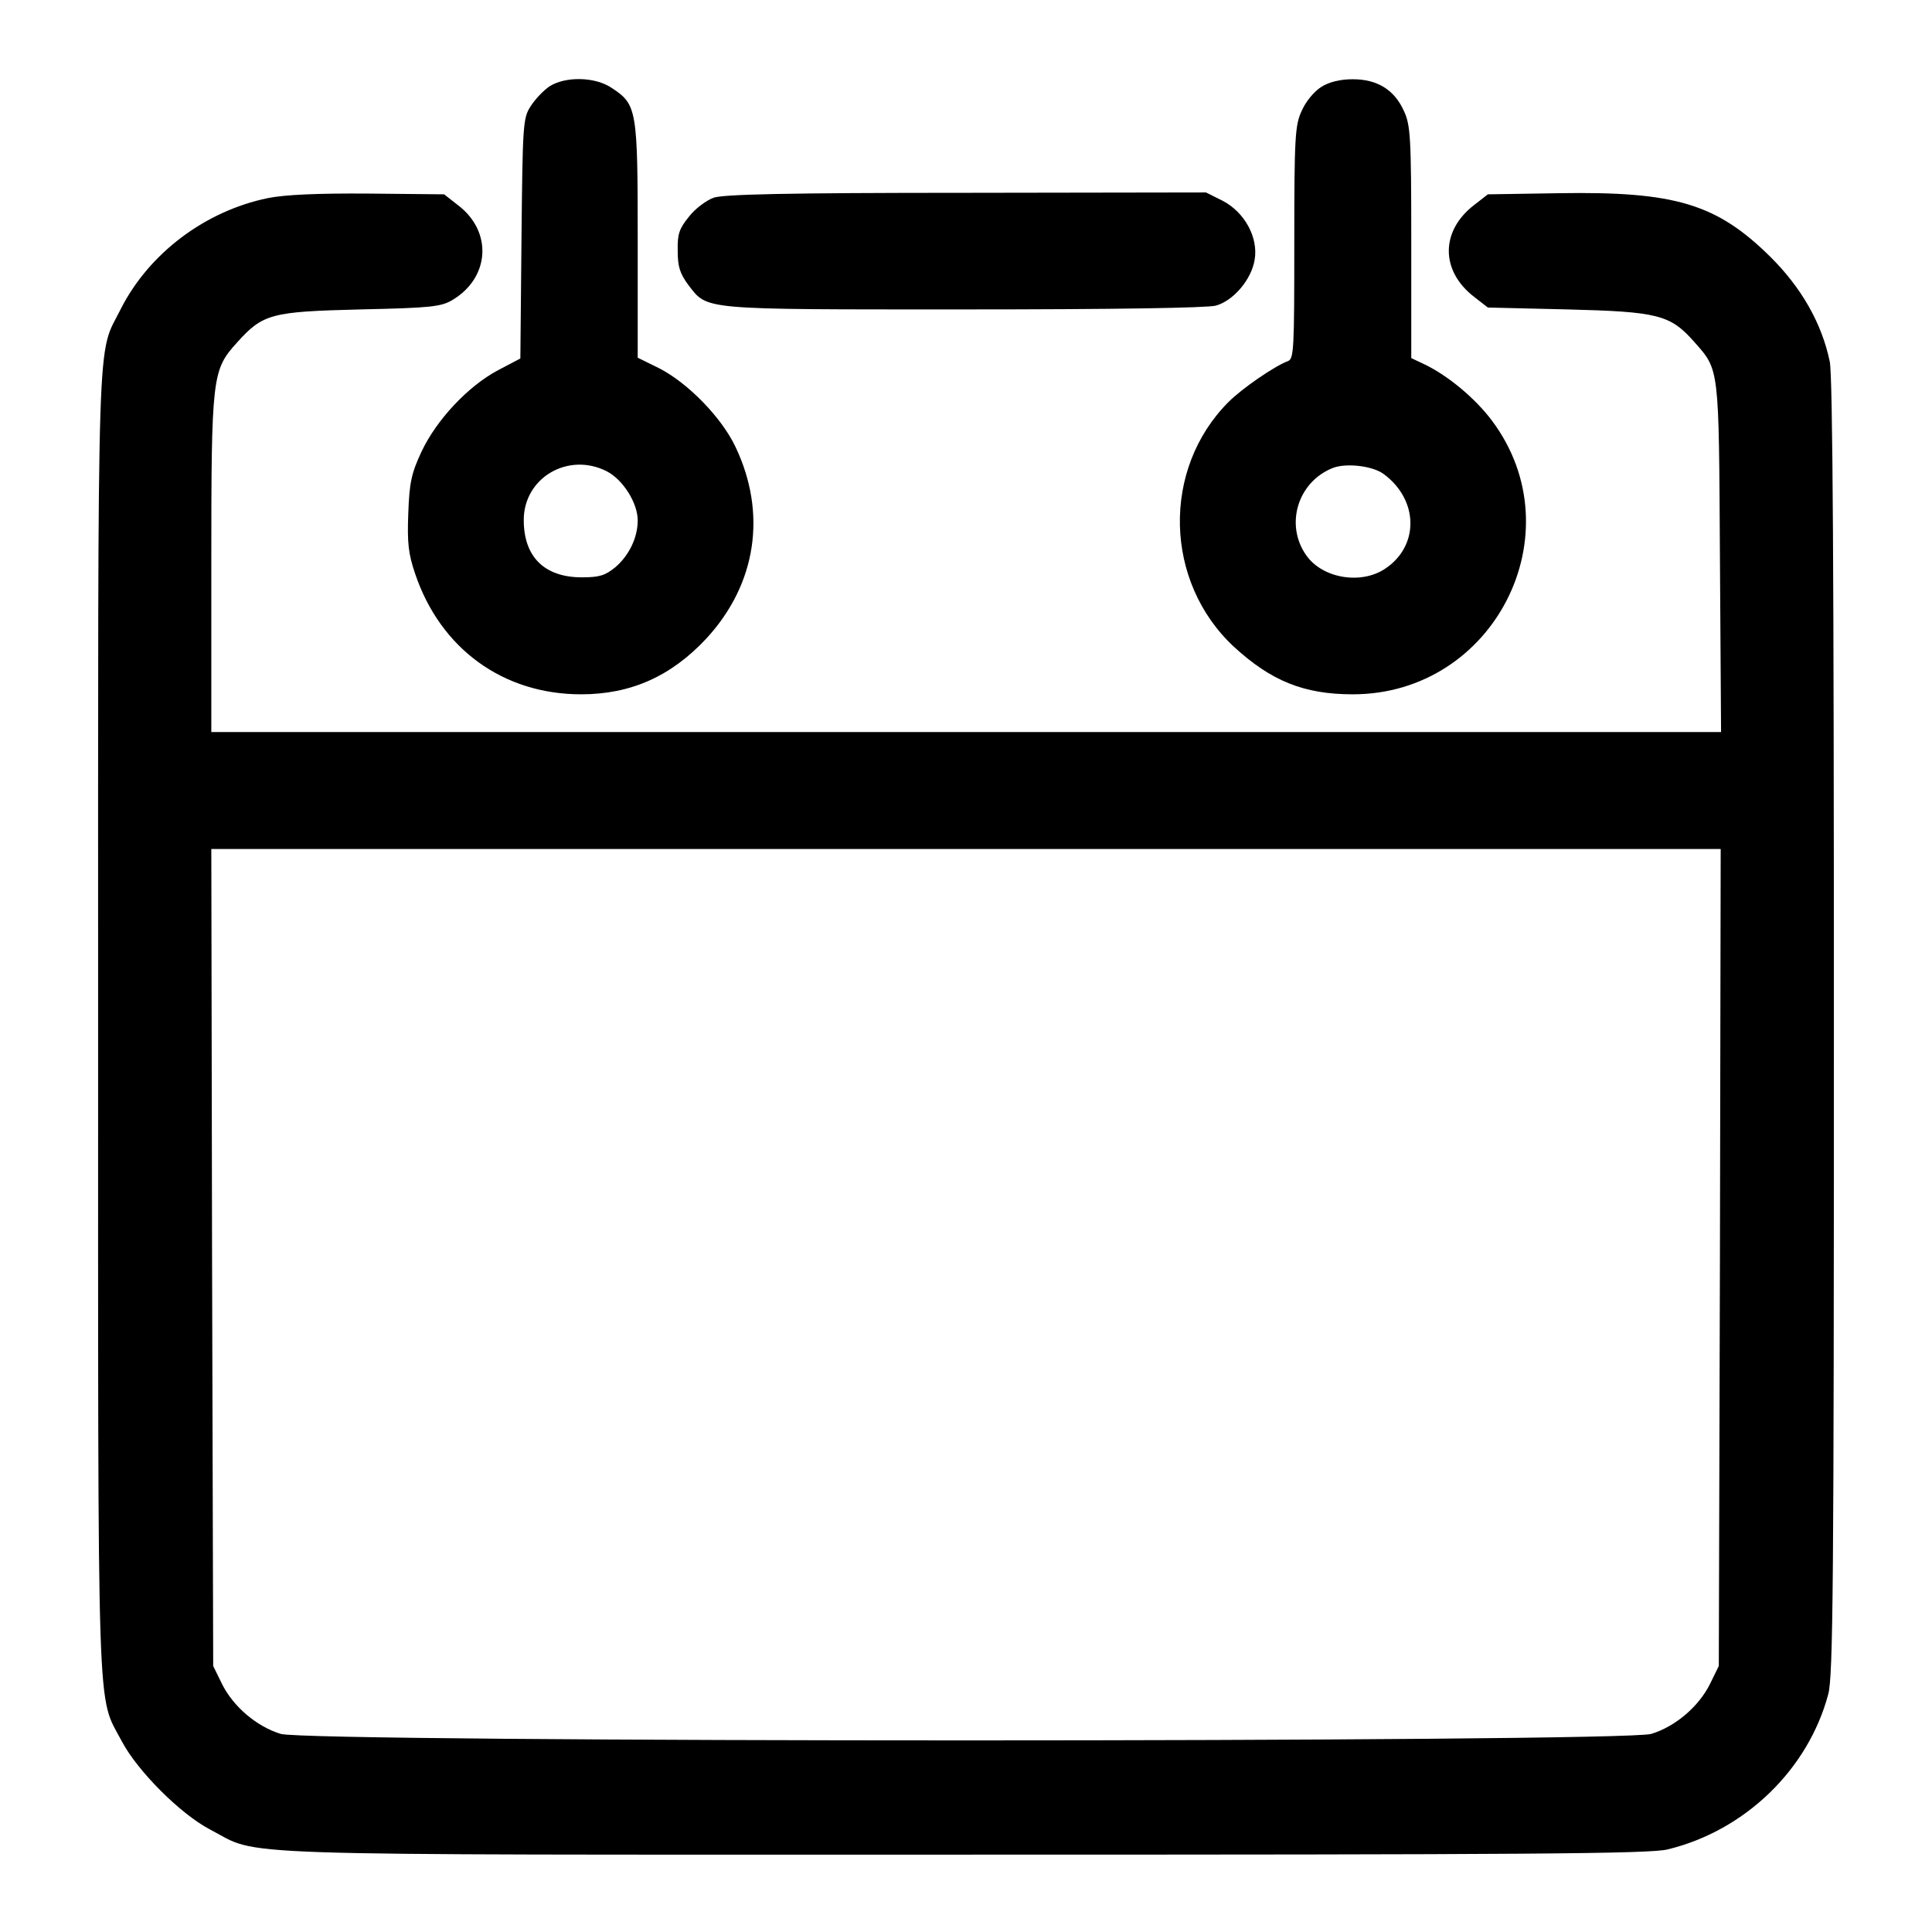 <?xml version="1.0" standalone="no"?>
<!DOCTYPE svg PUBLIC "-//W3C//DTD SVG 20010904//EN"
 "http://www.w3.org/TR/2001/REC-SVG-20010904/DTD/svg10.dtd">
<svg version="1.0" xmlns="http://www.w3.org/2000/svg"
 width="512pt" height="512pt" viewBox="0 0 512 512"
 preserveAspectRatio="xMidYMid meet">

<g transform="translate(0,512) scale(0.1,-0.1)"
fill="#000000" stroke="none">
<path d="M1456 4891 c-16 -11 -38 -34 -50 -53 -20 -31 -21 -48 -24 -350 l-3
-318 -59 -31 c-79 -42 -163 -131 -203 -216 -27 -58 -32 -82 -35 -163 -3 -78 0
-107 18 -160 67 -199 233 -320 440 -320 132 0 239 48 332 148 133 144 161 332
77 508 -37 78 -126 169 -202 208 l-57 28 0 312 c0 347 -2 359 -69 403 -44 30
-123 31 -165 4z m152 -1020 c43 -22 82 -84 82 -130 0 -46 -23 -93 -59 -124
-27 -22 -42 -27 -89 -27 -99 0 -154 54 -154 152 0 112 118 181 220 129z"/>
<path d="M3502 4890 c-19 -12 -41 -38 -52 -63 -18 -38 -20 -68 -20 -350 0
-284 -1 -308 -17 -314 -35 -13 -121 -72 -157 -108 -178 -178 -171 -477 14
-649 99 -91 186 -126 315 -126 375 0 592 427 369 725 -44 59 -116 119 -178
149 l-36 17 0 307 c0 281 -2 311 -20 349 -25 55 -70 83 -135 83 -33 0 -62 -7
-83 -20z m166 -1027 c92 -69 93 -190 3 -250 -64 -43 -166 -26 -209 35 -57 80
-24 193 68 231 35 15 108 7 138 -16z"/>
<path d="M710 4595 c-166 -34 -315 -146 -390 -294 -64 -129 -60 8 -60 -1889 0
-1905 -4 -1779 63 -1907 42 -79 155 -192 233 -233 139 -72 -16 -67 1999 -67
1492 0 1820 2 1865 14 205 50 372 212 425 411 13 47 15 297 15 1767 0 1204 -3
1728 -11 1765 -21 101 -75 196 -158 278 -142 140 -252 173 -559 168 l-189 -3
-36 -28 c-90 -69 -90 -175 0 -244 l36 -28 211 -5 c239 -6 272 -14 335 -85 68
-77 66 -62 69 -572 l3 -463 -2000 0 -2001 0 0 443 c0 498 2 516 67 588 70 78
91 83 328 89 186 4 214 7 244 25 99 59 107 181 15 251 l-37 29 -201 2 c-135 1
-222 -3 -266 -12z m3848 -2807 l-3 -1083 -23 -47 c-30 -61 -93 -114 -156 -133
-75 -23 -3557 -23 -3632 0 -63 19 -126 72 -156 133 l-23 47 -3 1083 -2 1082
2000 0 2000 0 -2 -1082z"/>
<path d="M1891 4596 c-19 -7 -49 -29 -65 -50 -26 -32 -31 -46 -30 -91 0 -42 6
-60 28 -90 52 -67 28 -65 728 -65 403 0 646 4 670 10 47 13 95 70 103 122 10
59 -27 126 -85 156 l-44 22 -636 -1 c-480 0 -643 -4 -669 -13z"/>
</g>
</svg>

